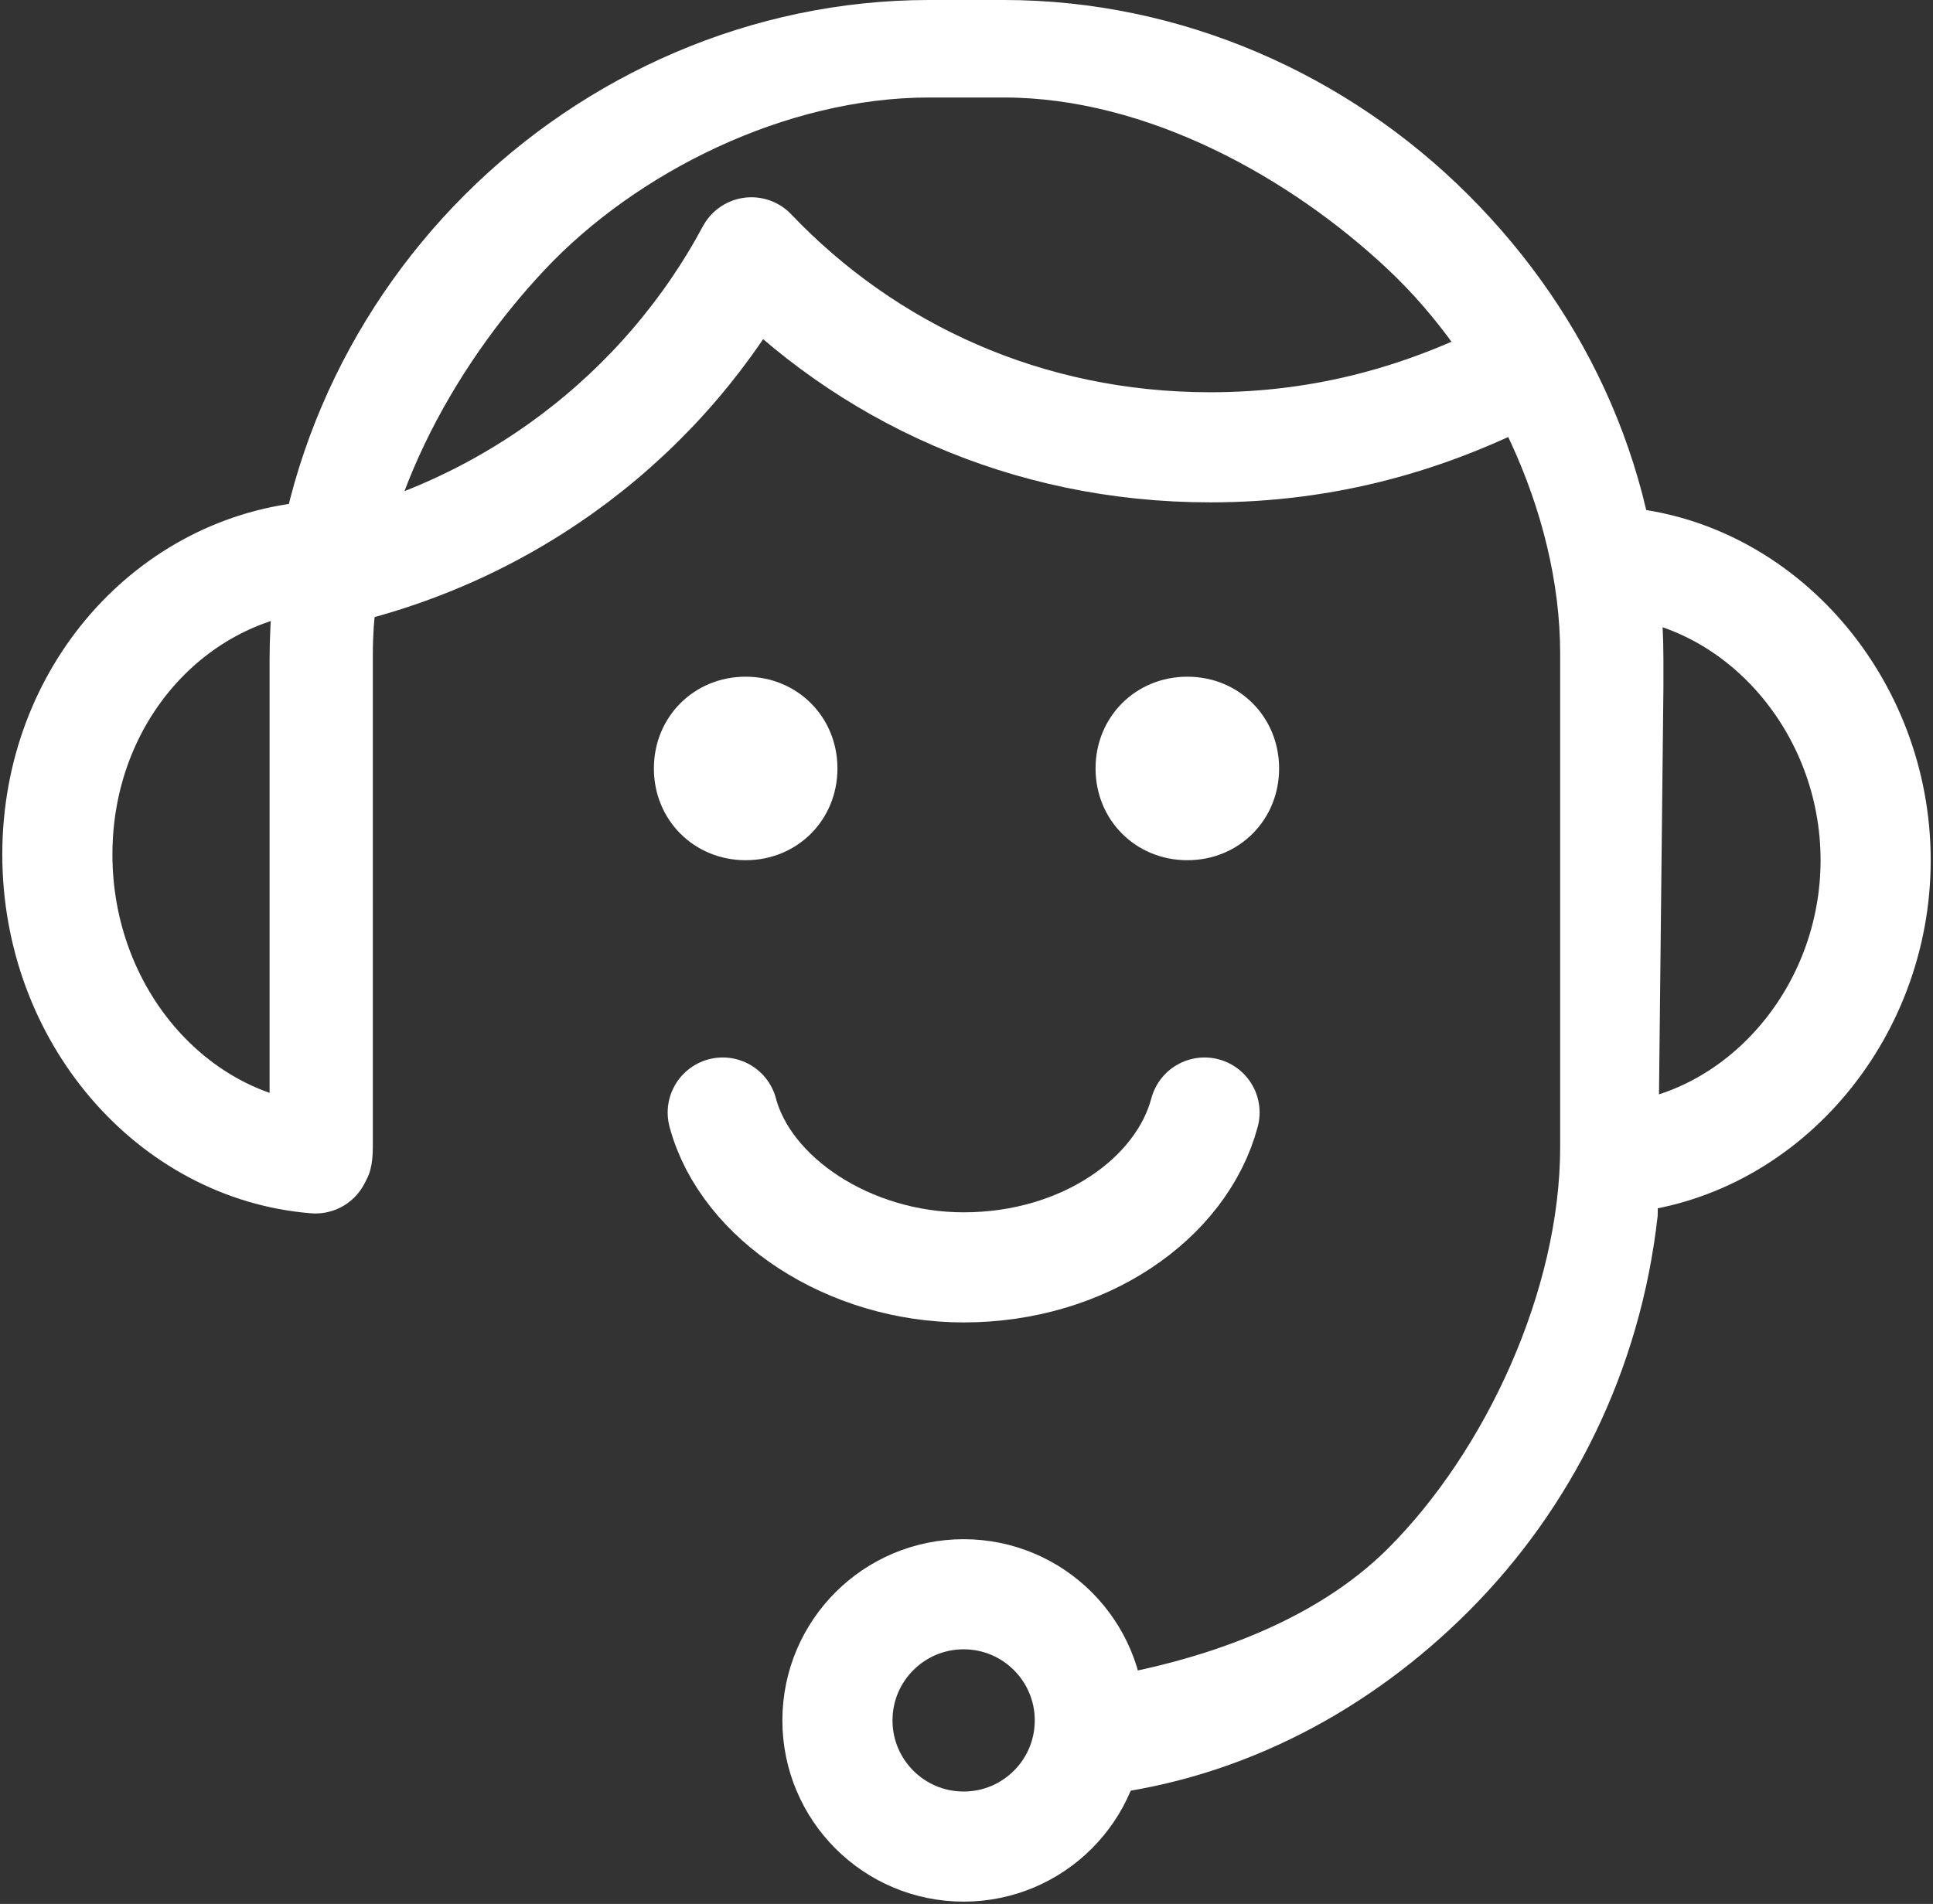 <svg xmlns="http://www.w3.org/2000/svg" width="33.7" height="33.2" viewBox="0 0 33.7 33.2">
  <rect x="0" y="0" width="33.7" height="33.2" fill="#333333" stroke="none"/>
  <g class="other">
    <path fill="#fff" fill-rule="evenodd" clip-rule="evenodd" d="M18.9 29.3c2-.3 4-1 5.3-2.3 1.7-1.7 3-4.5 3-7v-8.6c0-2.5-1.3-5.1-3-6.7s-4.2-3-6.7-3h-1.3c-2.5 0-5.1 1.3-6.7 3s-3 4.2-3 6.7V20c0 .6-.2.9-.9.9-.5 0-.6-.7-.9-.7v-8.7c0-3.1 1.3-6 3.4-8.1 2.1-2.1 5-3.4 8.1-3.4h1.3c3.1 0 6 1.3 8.1 3.4 2.1 2.1 3.4 4.9 3.4 8.1v.5l-.1 9.2c-.3 2.7-1.5 5.1-3.3 6.9-1.7 1.7-3.9 2.9-6.4 3.2-.1.2-.1.4-.2.6v-2.6z"/>
    <path fill="none" stroke="#fff" stroke-width="1.92" stroke-linecap="round" stroke-linejoin="round" stroke-miterlimit="22.926" d="M5.5 20.2C3 20 1 17.7 1 14.9s2-5 4.5-5.2m22.7 10.5c2.5-.2 4.5-2.5 4.5-5.2s-2-5-4.5-5.2"/>
    <circle fill="none" stroke="#fff" stroke-width="1.92" stroke-miterlimit="22.926" cx="16.8" cy="30" r="2.2"/>
    <path fill="none" stroke="#fff" stroke-width="1.92" stroke-linecap="round" stroke-linejoin="round" stroke-miterlimit="22.926" d="M5.6 10c3.3-.7 6-2.8 7.5-5.6 2 2.1 4.8 3.4 8 3.4 2 0 3.8-.5 5.5-1.4"/>
  </g>
  <path class="eye_r" fill="#fff" d="M20.7 11.8c.9 0 1.6.7 1.6 1.6s-.7 1.6-1.6 1.6-1.6-.7-1.6-1.6.7-1.6 1.6-1.6"/>
  <path class="eye_l" fill="#fff" d="M13 11.8c.9 0 1.6.7 1.6 1.6S13.9 15 13 15s-1.6-.7-1.6-1.6.7-1.6 1.6-1.6"/>
  <path class="mouth" fill="none" stroke="#fff" stroke-width="1.92" stroke-linecap="round" stroke-linejoin="round" stroke-miterlimit="22.926" d="M12.6 19.4c.4 1.5 2.2 2.7 4.2 2.7 2.1 0 3.8-1.2 4.2-2.7"/>
</svg>

